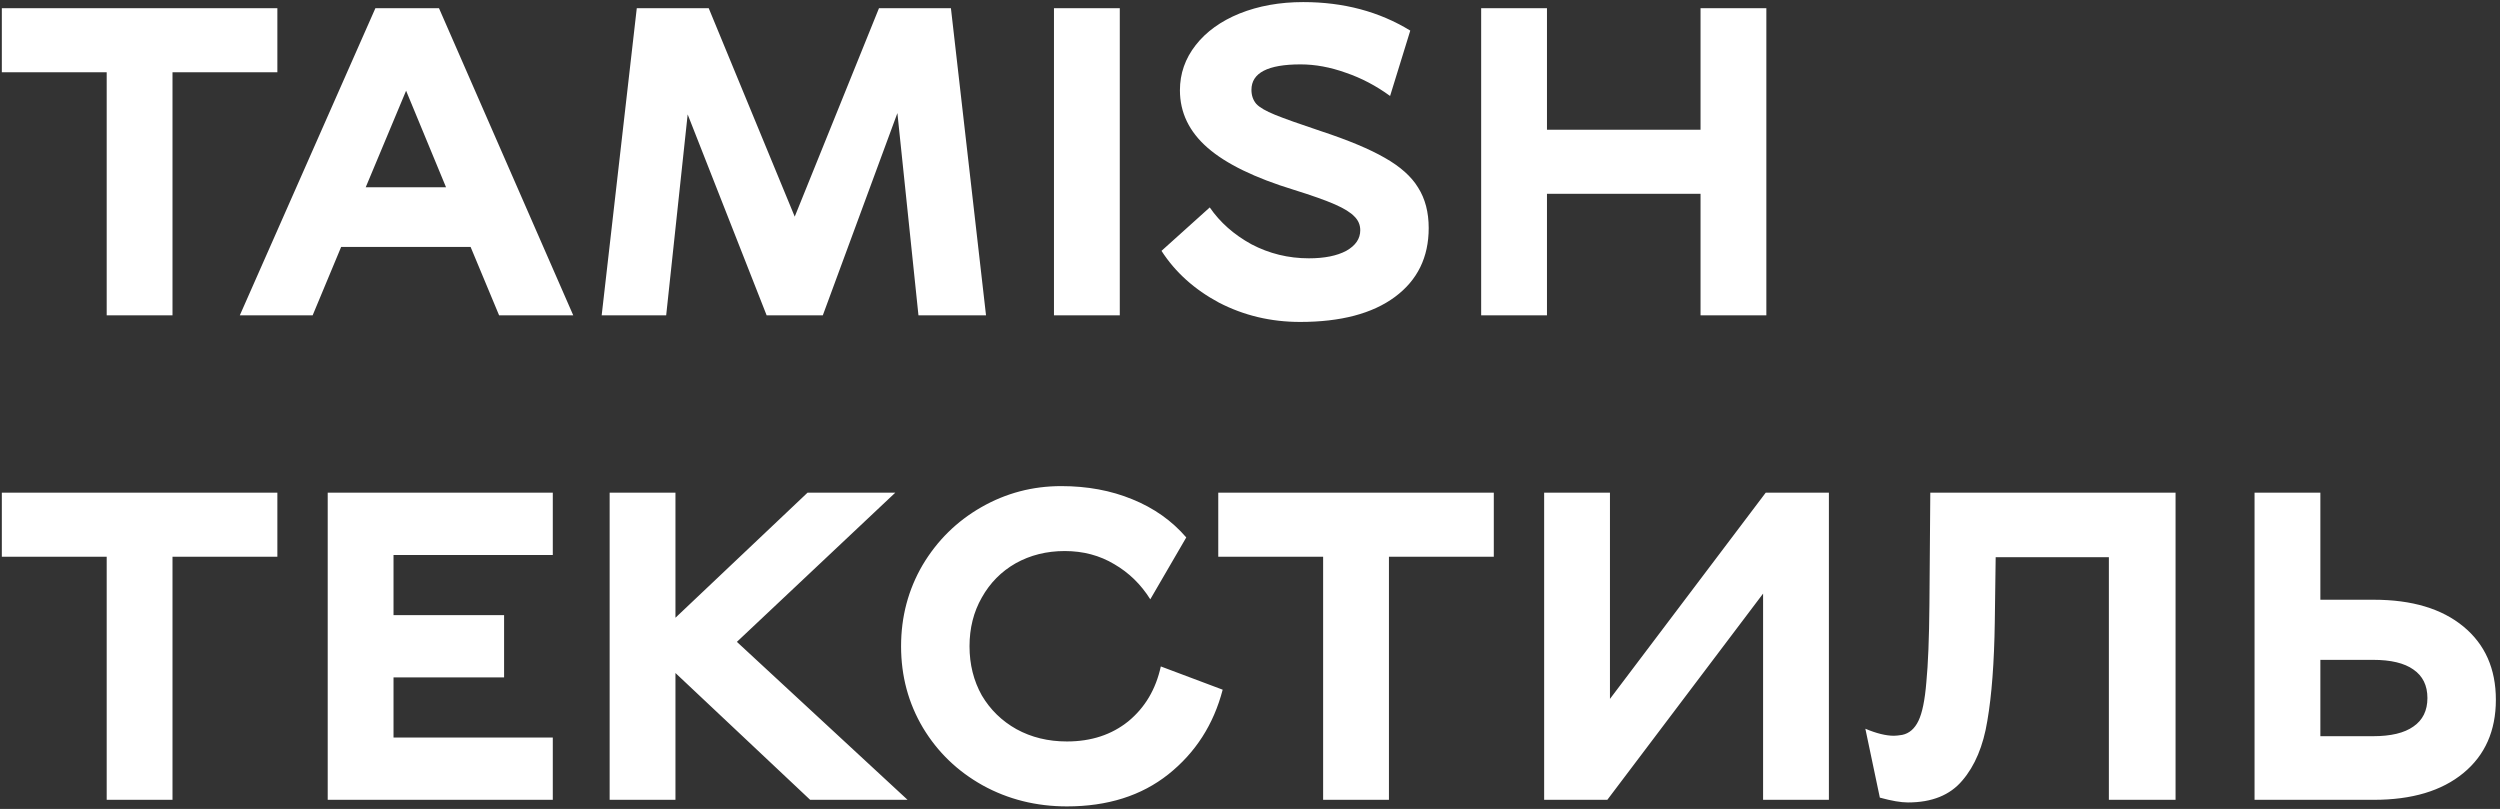<?xml version="1.0" encoding="UTF-8"?> <svg xmlns="http://www.w3.org/2000/svg" width="547" height="177" viewBox="0 0 547 177" fill="none"><rect x="0" y="0" width="547" height="177" fill="#333333" stroke="none"/> <path d="M37.744 15.816V69H23.344V15.816H0.4V1.8H60.688V15.816H37.744ZM74.645 54.024L68.405 69H52.469L82.133 1.8H96.053L125.429 69H109.205L102.965 54.024H74.645ZM88.853 19.848L80.021 40.968H97.589L88.853 19.848ZM196.35 24.744L180.03 69H167.742L150.462 25.032L145.758 69H131.646L139.326 1.8H155.07L173.886 47.4L192.318 1.8H208.062L215.742 69H200.958L196.35 24.744ZM245.009 1.8V69H230.609V1.8H245.009ZM264.696 45.384C266.936 48.648 269.976 51.336 273.816 53.448C277.72 55.496 281.912 56.52 286.392 56.52C289.784 56.52 292.504 55.976 294.552 54.888C296.6 53.736 297.624 52.232 297.624 50.376C297.624 49.224 297.208 48.232 296.376 47.4C295.544 46.504 294.104 45.608 292.056 44.712C290.008 43.816 287.032 42.76 283.128 41.544C274.552 38.92 268.248 35.848 264.216 32.328C260.184 28.808 258.168 24.616 258.168 19.752C258.168 16.104 259.32 12.808 261.624 9.864C263.928 6.92 267.128 4.616 271.224 2.952C275.384 1.288 280.024 0.456 285.144 0.456C293.976 0.456 301.784 2.536 308.568 6.696L304.152 21C301.08 18.76 297.848 17.064 294.456 15.912C291.064 14.696 287.768 14.088 284.568 14.088C277.4 14.088 273.816 15.944 273.816 19.656C273.816 20.872 274.168 21.896 274.872 22.728C275.576 23.496 276.952 24.296 279 25.128C281.048 25.96 284.376 27.144 288.984 28.68C295 30.664 299.672 32.616 303 34.536C306.392 36.456 308.824 38.632 310.296 41.064C311.832 43.496 312.6 46.44 312.6 49.896C312.6 56.296 310.136 61.32 305.208 64.968C300.28 68.616 293.368 70.44 284.472 70.44C278.072 70.44 272.152 69.032 266.712 66.216C261.336 63.336 257.144 59.56 254.136 54.888L264.696 45.384ZM386.478 69H372.078V42.408H338.478V69H324.078V1.8H338.478V28.392H372.078V1.8H386.478V69ZM37.744 121.816V175H23.344V121.816H0.4V107.8H60.688V121.816H37.744ZM86.103 134.584H110.295V148.216H86.103V161.368H120.951V175H71.703V107.8H120.951V121.432H86.103V134.584ZM147.79 147.256V175H133.39V107.8H147.79V135.16L176.686 107.8H195.886L161.23 140.44L198.574 175H177.262L147.79 147.256ZM197.155 141.4C197.155 134.936 198.723 129.016 201.859 123.64C205.059 118.264 209.347 114.04 214.723 110.968C220.099 107.896 225.923 106.36 232.195 106.36C237.891 106.36 243.075 107.32 247.747 109.24C252.483 111.16 256.419 113.944 259.555 117.592L251.683 131.128C249.635 127.864 247.011 125.304 243.811 123.448C240.611 121.528 236.995 120.568 232.963 120.568C228.995 120.568 225.411 121.464 222.211 123.256C219.075 125.048 216.611 127.544 214.819 130.744C213.027 133.88 212.131 137.432 212.131 141.4C212.131 145.368 213.027 148.952 214.819 152.152C216.675 155.288 219.203 157.752 222.403 159.544C225.667 161.336 229.347 162.232 233.443 162.232C238.755 162.232 243.235 160.76 246.883 157.816C250.531 154.808 252.899 150.808 253.987 145.816L267.523 150.904C265.539 158.52 261.571 164.696 255.619 169.432C249.731 174.104 242.339 176.44 233.443 176.44C226.723 176.44 220.579 174.904 215.011 171.832C209.507 168.76 205.155 164.568 201.955 159.256C198.755 153.88 197.155 147.928 197.155 141.4ZM303.9 121.816V175H289.5V121.816H266.556V107.8H326.844V121.816H303.9ZM352.259 107.8V152.92L386.339 107.8H400.163V175H385.763V129.88L351.683 175H337.859V107.8H352.259ZM408.14 159.448C410.573 160.472 412.653 160.984 414.381 160.984C414.829 160.984 415.437 160.92 416.205 160.792C417.741 160.472 418.925 159.448 419.757 157.72C420.589 155.992 421.165 153.176 421.484 149.272C421.869 145.304 422.093 139.672 422.157 132.376L422.349 107.8H476.013V175H461.421V121.912H436.653L436.461 136.12C436.333 144.952 435.789 152.152 434.829 157.72C433.933 163.224 432.109 167.576 429.357 170.776C426.669 173.976 422.701 175.576 417.453 175.576C415.917 175.576 413.868 175.224 411.309 174.52L408.14 159.448ZM519.408 131.224C527.728 131.224 534.256 133.176 538.992 137.08C543.728 140.984 546.096 146.328 546.096 153.112C546.096 159.896 543.728 165.24 538.992 169.144C534.256 173.048 527.728 175 519.408 175H493.296V107.8H507.696V131.224H519.408ZM519.216 161.08C523.12 161.08 526.064 160.376 528.048 158.968C530.096 157.56 531.12 155.48 531.12 152.728C531.12 149.976 530.096 147.896 528.048 146.488C526.064 145.08 523.12 144.376 519.216 144.376H507.696V161.08H519.216Z" fill="white"></path> </svg> 